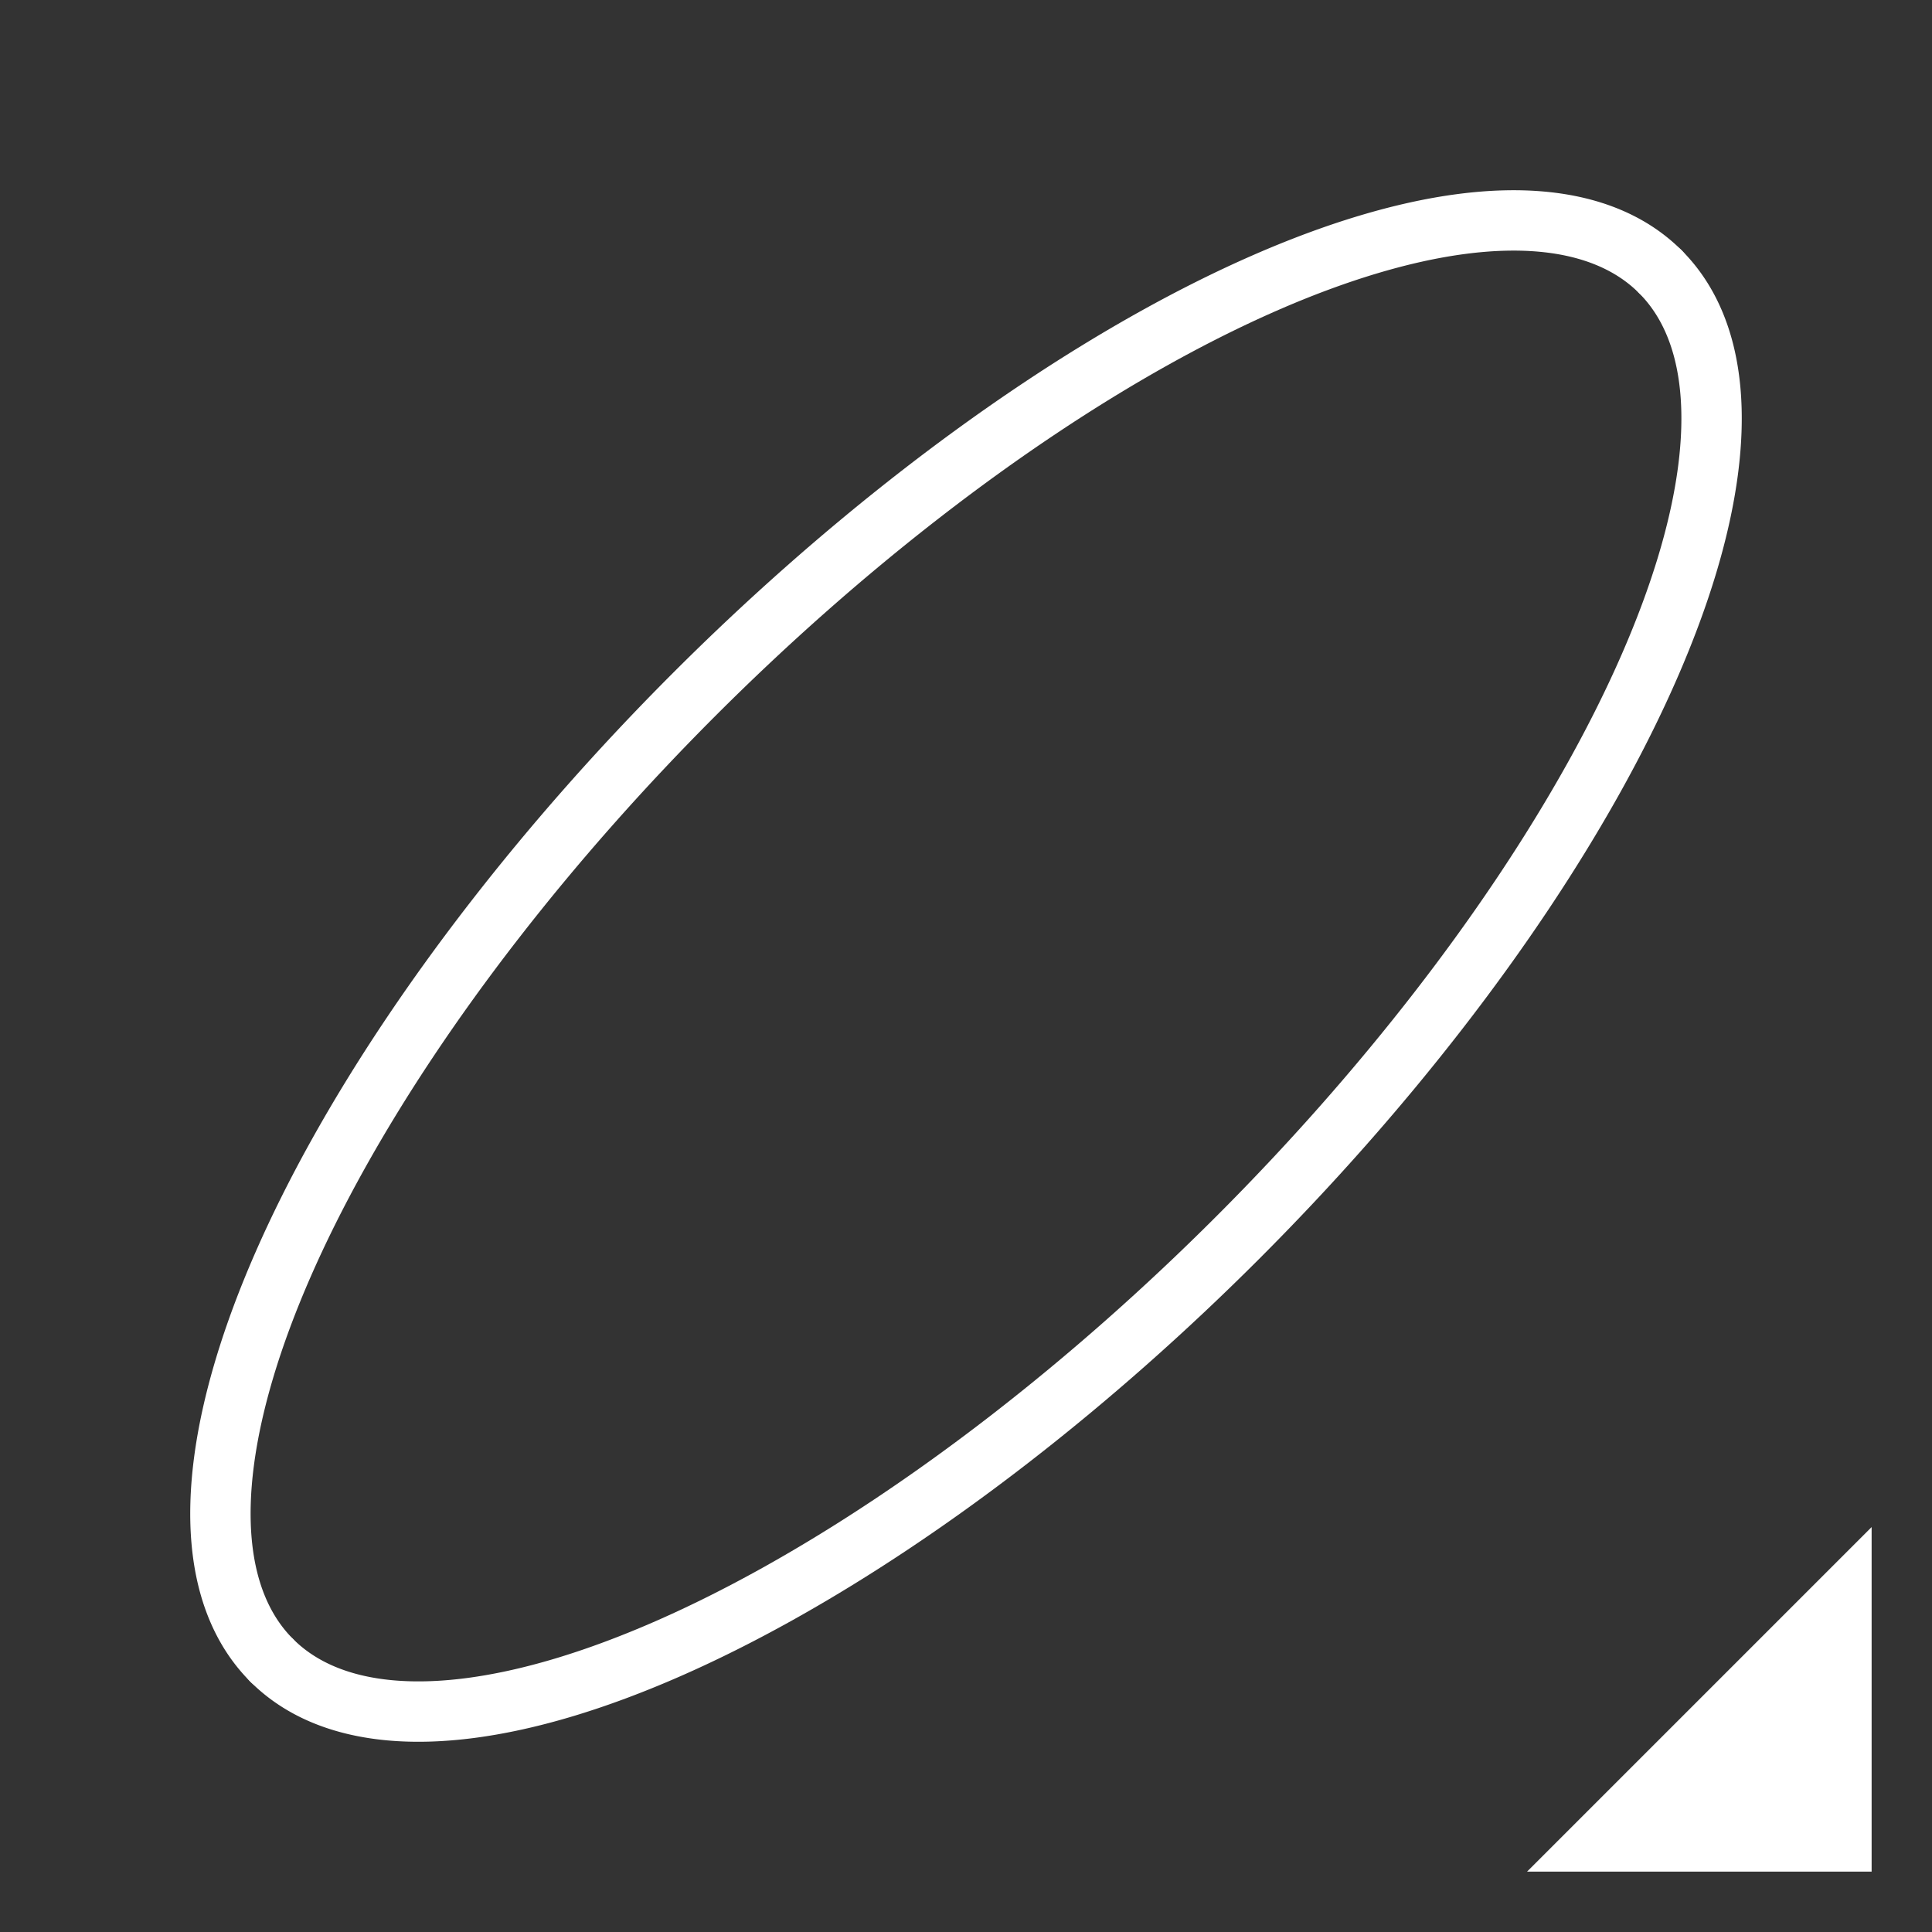 <svg xmlns="http://www.w3.org/2000/svg" viewBox="0 0 512 512"><rect x="0" y="0" width="512" height="512" fill="#333333" stroke="none"/><g style="stroke:#fff;stroke-width:16"><path d="m424 488h64v-64l-64 64z" style="fill-rule:evenodd;fill:#fff"/><g style="fill:none;stroke-linecap:round"><path d="M72 440A101.823 260.215 45 0 1 440 72"/><path d="M440 72A101.823 260.215 45 0 1 72 440"/></g></g></svg>
